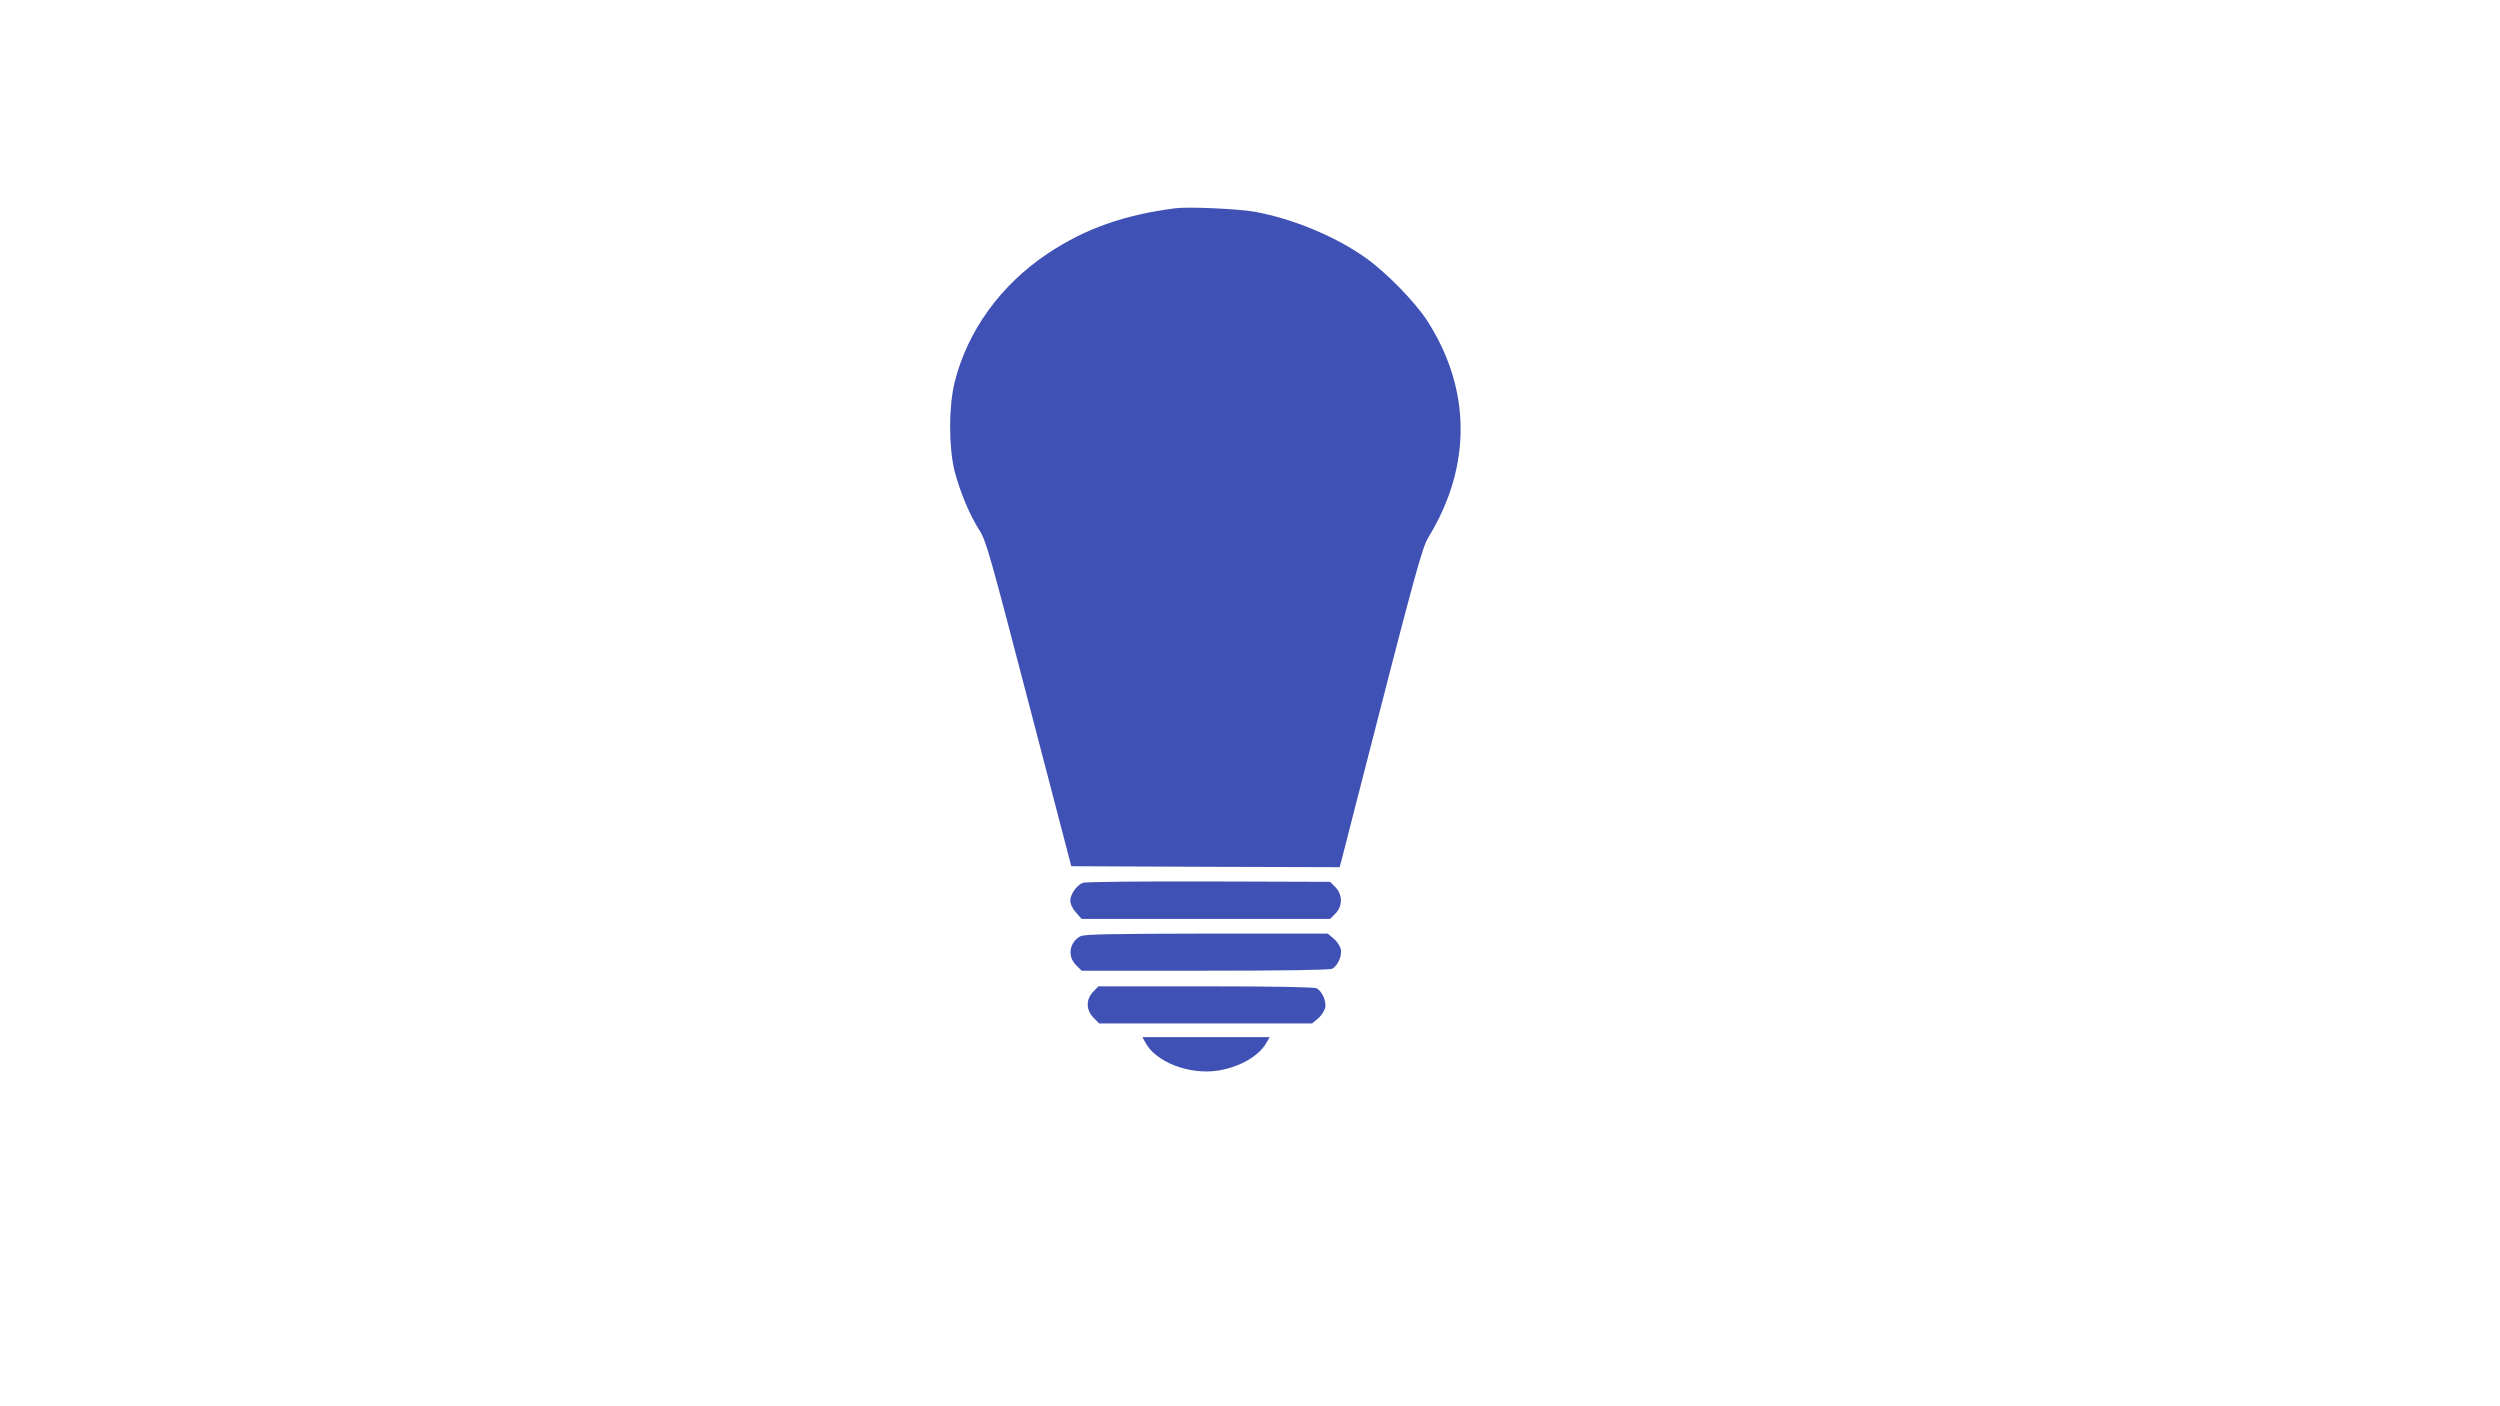 <?xml version="1.0" standalone="no"?>
<!DOCTYPE svg PUBLIC "-//W3C//DTD SVG 20010904//EN"
 "http://www.w3.org/TR/2001/REC-SVG-20010904/DTD/svg10.dtd">
<svg version="1.0" xmlns="http://www.w3.org/2000/svg"
 width="1280pt" height="720pt" viewBox="0 0 1280 720"
 preserveAspectRatio="xMidYMid meet">
<g transform="translate(0,720) scale(0.1,-0.1)"
fill="#3f51b5" stroke="none">
<path d="M6020 6134 c-264 -34 -463 -104 -654 -231 -242 -161 -412 -396 -478
-659 -31 -124 -31 -332 -1 -454 27 -105 77 -226 127 -304 35 -54 54 -123 254
-890 l217 -831 687 -3 687 -2 10 37 c5 21 35 137 66 258 311 1213 345 1340
379 1395 222 363 219 759 -8 1110 -63 96 -207 244 -314 320 -155 110 -372 200
-569 236 -87 15 -335 26 -403 18z"/>
<path d="M5544 2680 c-32 -13 -64 -59 -64 -91 0 -18 11 -41 29 -61 l29 -33
636 0 636 0 27 27 c38 39 38 97 0 136 l-27 27 -623 2 c-342 1 -632 -2 -643 -7z"/>
<path d="M5531 2406 c-56 -31 -67 -102 -22 -147 l29 -29 632 0 c414 0 638 4
651 10 29 16 51 67 44 100 -4 16 -20 41 -37 55 l-30 25 -621 0 c-497 -1 -627
-3 -646 -14z"/>
<path d="M5597 2122 c-38 -40 -37 -93 2 -133 l29 -29 545 0 545 0 30 25 c17
14 33 39 37 55 7 33 -15 84 -44 100 -13 6 -211 10 -568 10 l-549 0 -27 -28z"/>
<path d="M5864 1863 c52 -101 227 -168 375 -144 108 18 205 73 244 140 l18 31
-326 0 -326 0 15 -27z"/>
</g>
</svg>
